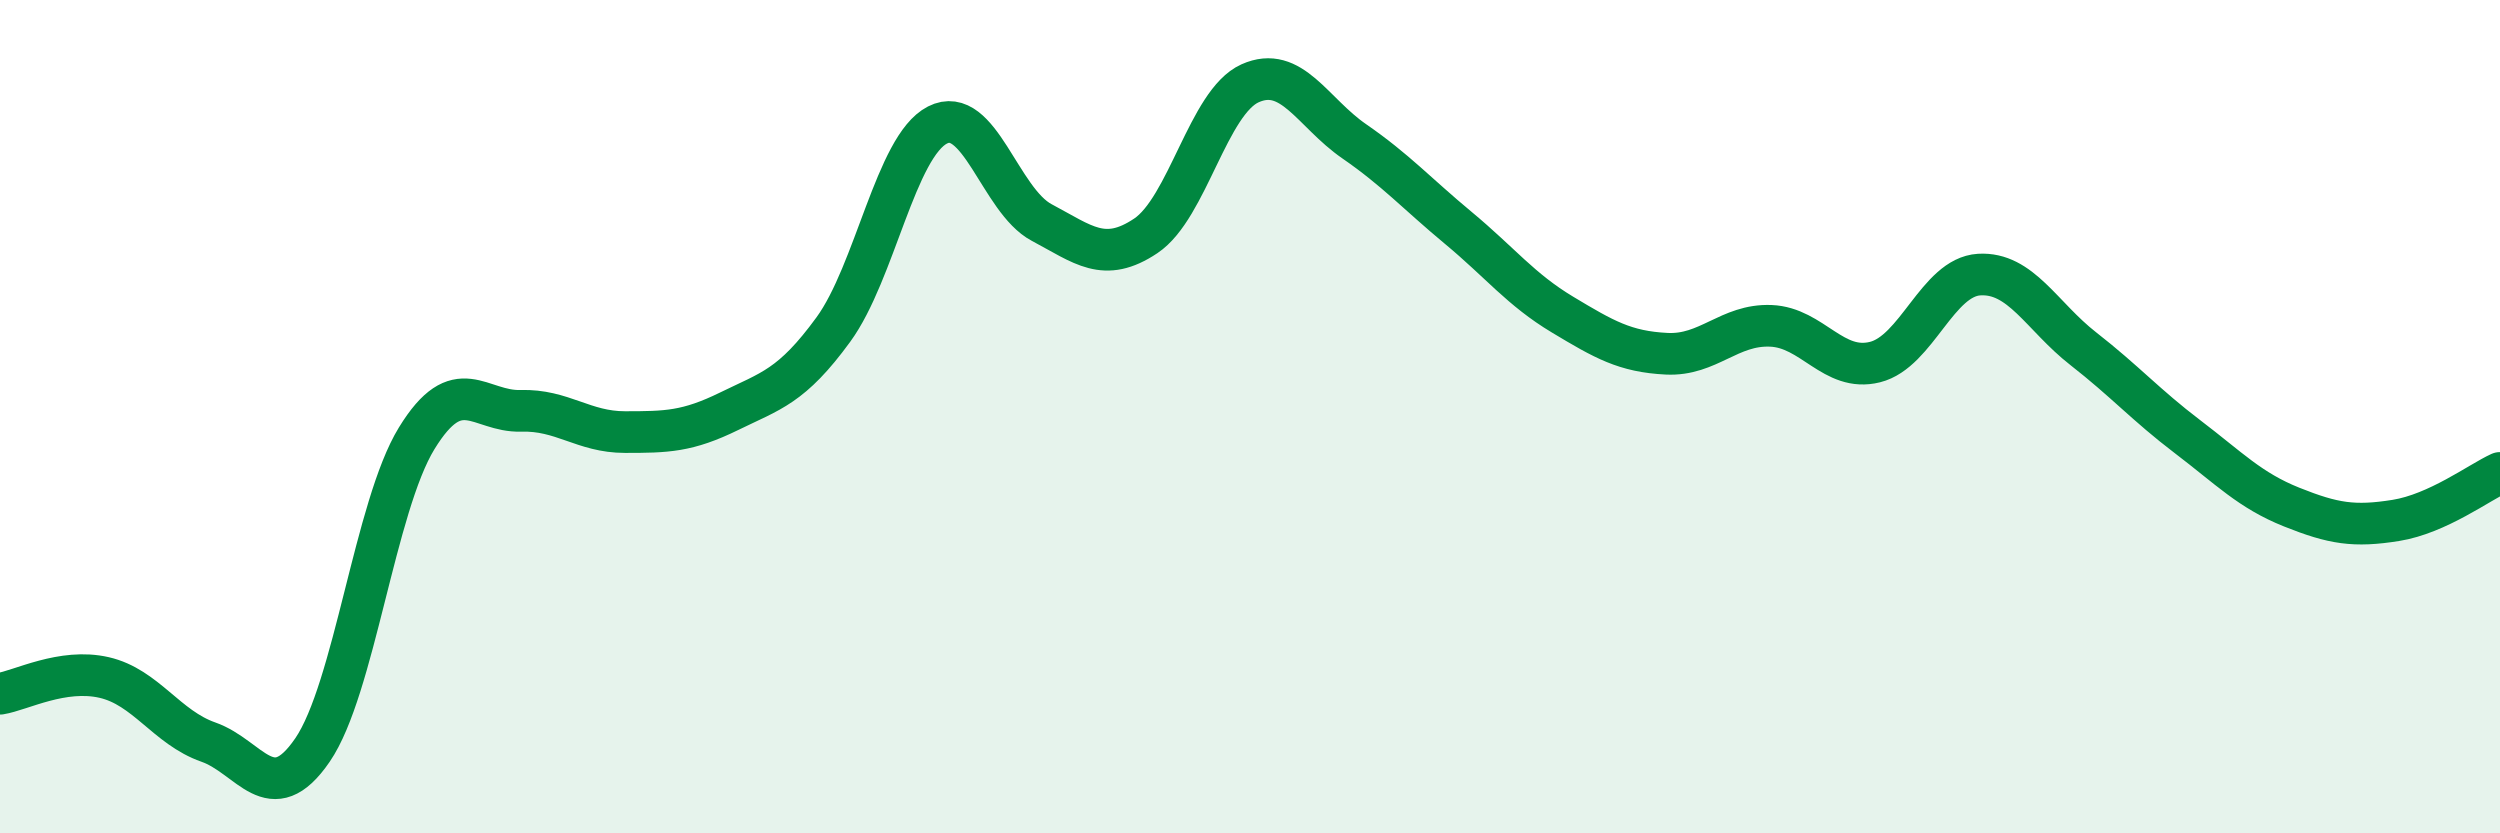 
    <svg width="60" height="20" viewBox="0 0 60 20" xmlns="http://www.w3.org/2000/svg">
      <path
        d="M 0,16.65 C 0.5,16.57 1.5,16.03 2.5,16.26 C 3.5,16.49 4,17.46 5,17.81 C 6,18.16 6.5,19.46 7.5,18 C 8.5,16.54 9,12.15 10,10.52 C 11,8.89 11.5,9.89 12.5,9.86 C 13.5,9.83 14,10.37 15,10.37 C 16,10.37 16.5,10.36 17.5,9.87 C 18.5,9.38 19,9.28 20,7.91 C 21,6.54 21.5,3.51 22.5,3 C 23.5,2.49 24,4.81 25,5.34 C 26,5.87 26.5,6.33 27.5,5.66 C 28.5,4.99 29,2.45 30,2 C 31,1.55 31.5,2.7 32.5,3.39 C 33.5,4.08 34,4.64 35,5.47 C 36,6.3 36.5,6.95 37.5,7.55 C 38.5,8.15 39,8.44 40,8.49 C 41,8.54 41.5,7.78 42.5,7.82 C 43.5,7.86 44,8.94 45,8.69 C 46,8.44 46.5,6.65 47.5,6.59 C 48.5,6.53 49,7.59 50,8.37 C 51,9.15 51.5,9.72 52.5,10.48 C 53.5,11.24 54,11.77 55,12.17 C 56,12.57 56.5,12.65 57.5,12.49 C 58.5,12.33 59.5,11.58 60,11.35L60 20L0 20Z"
        fill="#008740"
        opacity="0.1"
        stroke-linecap="round"
        stroke-linejoin="round"
      />
      <path
        d="M 0,16.65 C 0.5,16.57 1.5,16.03 2.5,16.26 C 3.5,16.49 4,17.46 5,17.81 C 6,18.16 6.5,19.46 7.5,18 C 8.5,16.54 9,12.15 10,10.52 C 11,8.89 11.5,9.89 12.5,9.86 C 13.5,9.83 14,10.37 15,10.37 C 16,10.37 16.5,10.36 17.5,9.87 C 18.5,9.38 19,9.28 20,7.91 C 21,6.54 21.5,3.51 22.5,3 C 23.5,2.49 24,4.81 25,5.34 C 26,5.87 26.5,6.33 27.5,5.66 C 28.5,4.99 29,2.45 30,2 C 31,1.55 31.5,2.7 32.5,3.39 C 33.5,4.08 34,4.64 35,5.47 C 36,6.3 36.5,6.95 37.5,7.55 C 38.5,8.15 39,8.44 40,8.49 C 41,8.54 41.5,7.78 42.5,7.82 C 43.5,7.86 44,8.94 45,8.69 C 46,8.44 46.5,6.65 47.5,6.59 C 48.5,6.53 49,7.59 50,8.37 C 51,9.15 51.5,9.72 52.5,10.48 C 53.5,11.24 54,11.77 55,12.17 C 56,12.57 56.5,12.65 57.5,12.49 C 58.5,12.33 59.5,11.58 60,11.35"
        stroke="#008740"
        stroke-width="1"
        fill="none"
        stroke-linecap="round"
        stroke-linejoin="round"
      />
    </svg>
  